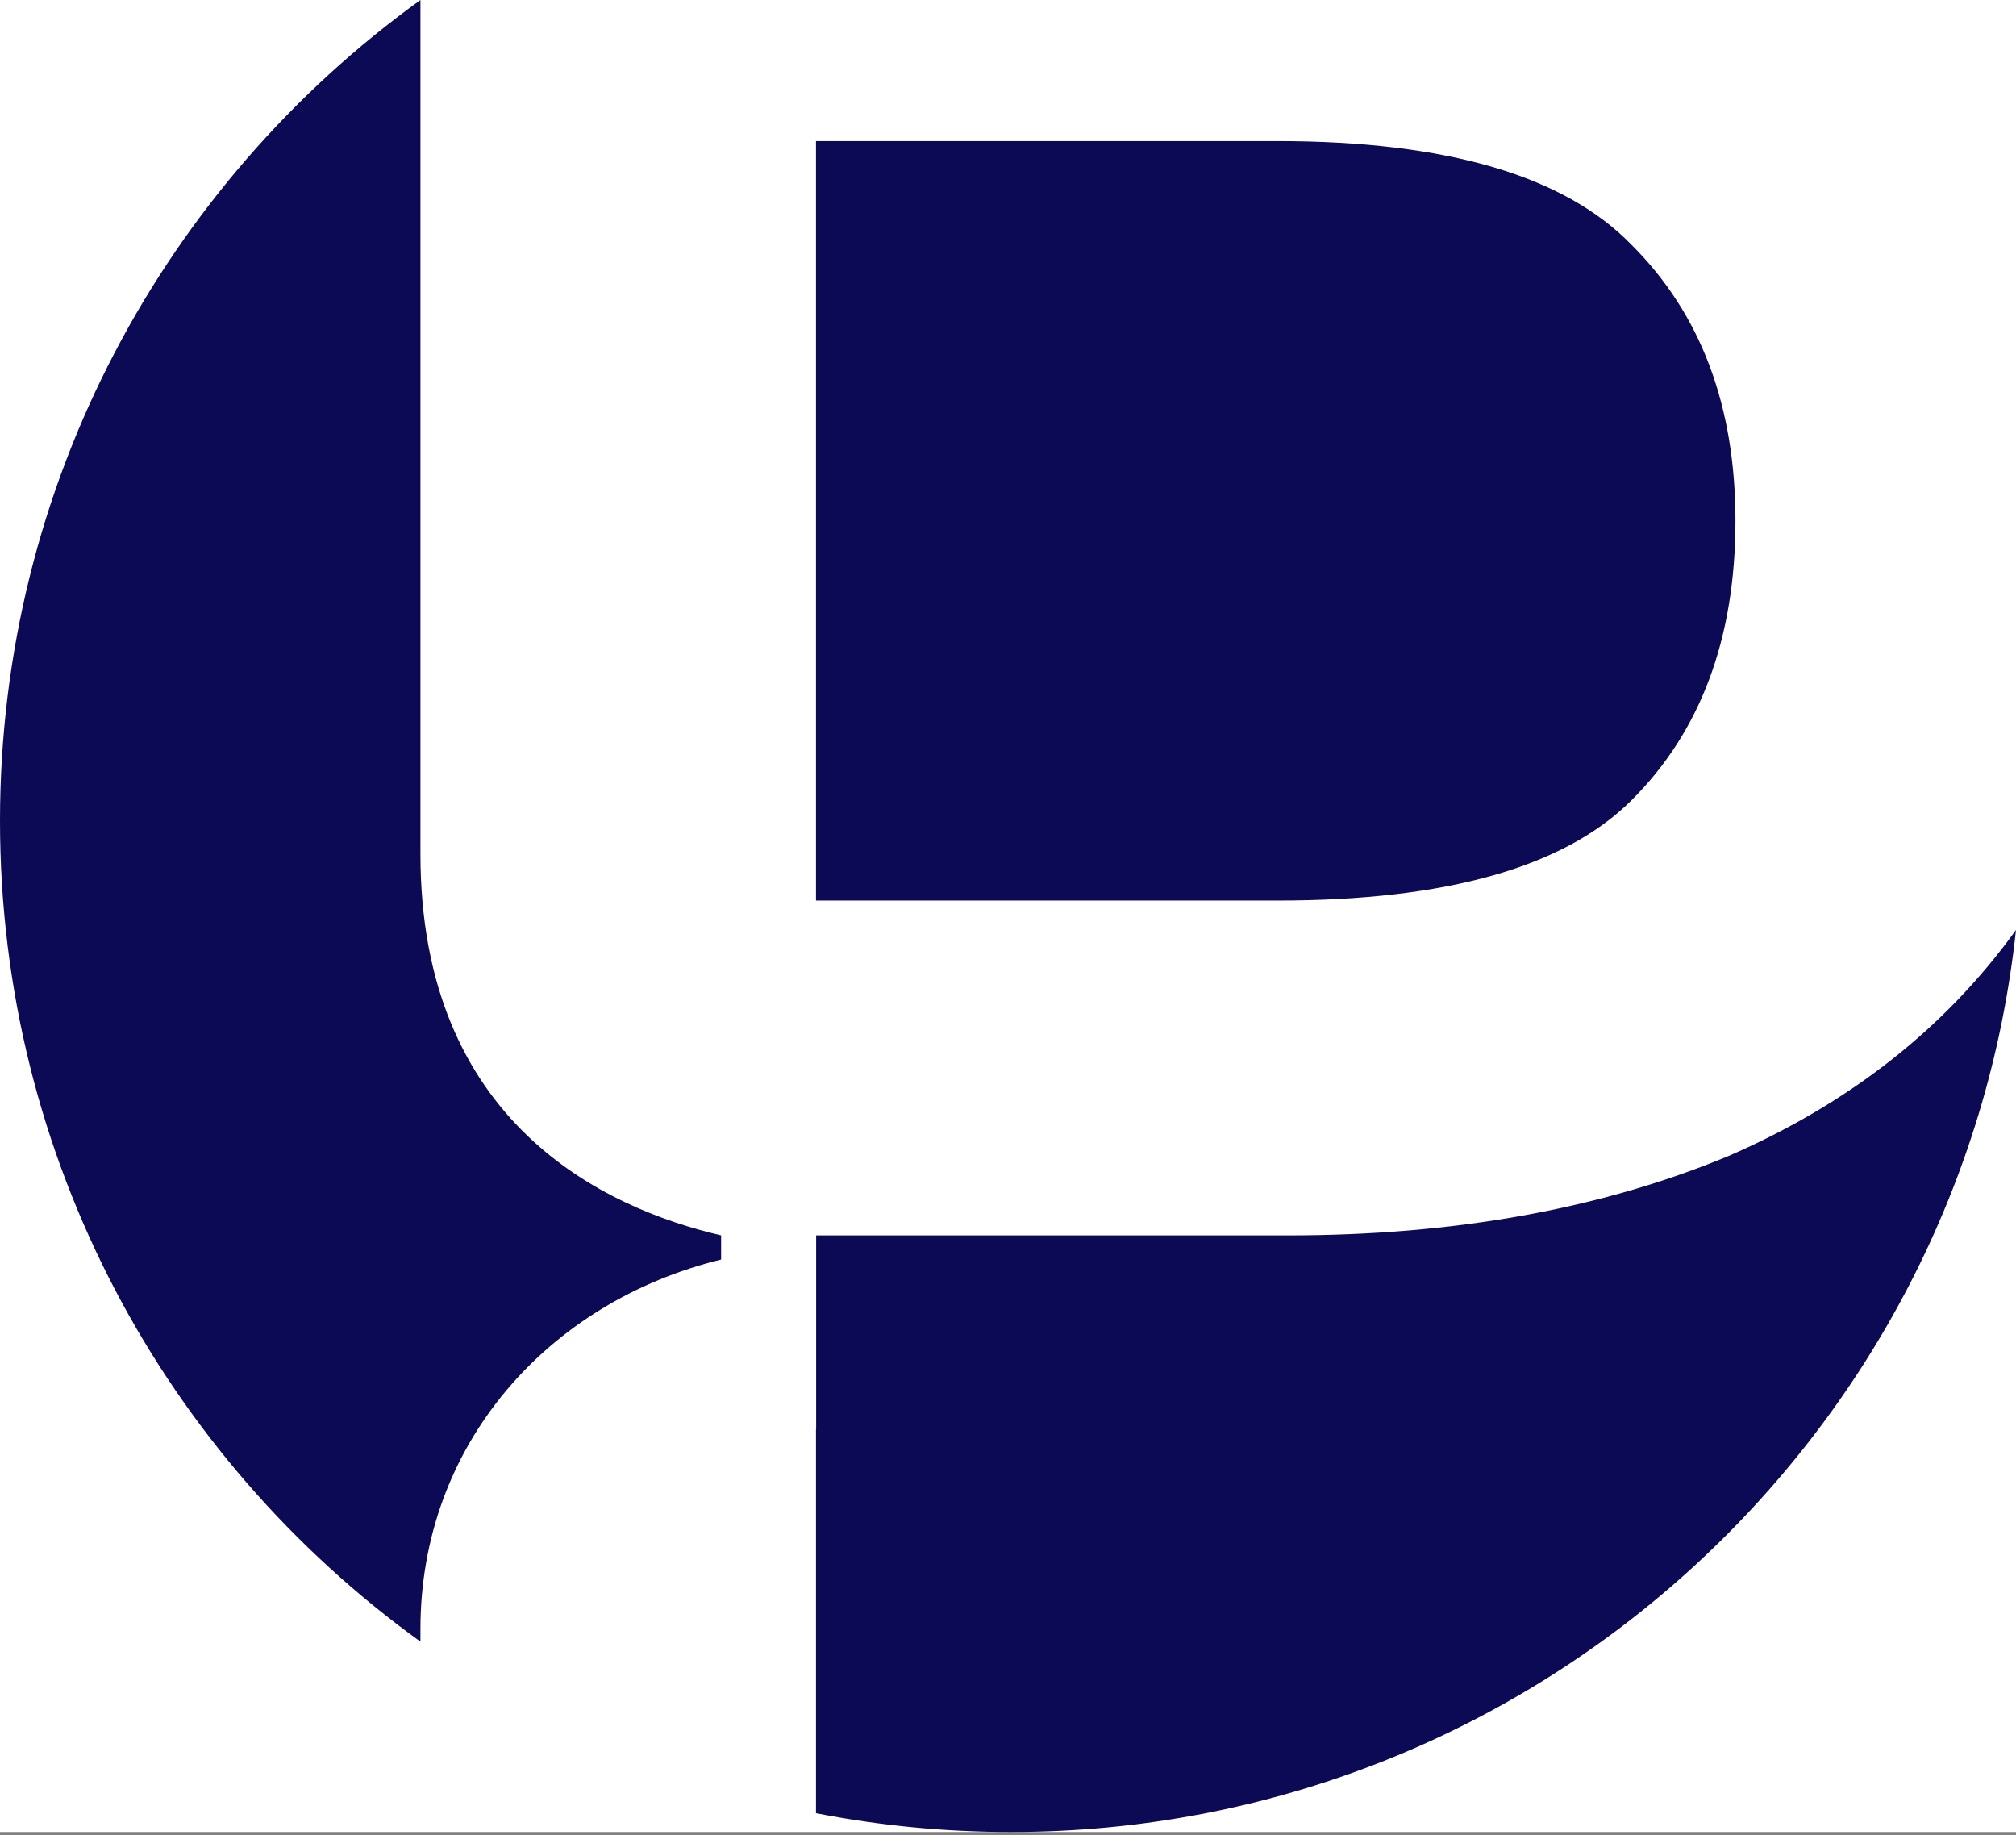 <svg width="200" height="182" viewBox="0 0 200 182" fill="none" xmlns="http://www.w3.org/2000/svg">
<rect x="0" y="0" width="200" height="182" fill="#808080" stroke="none"/>
<rect width="200" height="181.701" fill="white"/>
<path d="M41.711 0C16.447 18.21 0 47.891 0 81.412C0 114.934 16.447 144.614 41.711 162.824V161.563C41.711 143.233 54.413 129.118 71.54 124.924V122.53C59.93 119.828 41.711 111.345 41.711 84.72L41.711 0Z" fill="#0C0A55"/>
<path d="M200 92.236C192.98 101.976 183.473 109.45 171.479 114.655C158.858 119.905 144.286 122.53 127.764 122.53H80.966V141.757H80.951V179.838C87.208 181.06 93.674 181.701 100.289 181.701C152.02 181.701 194.603 142.533 200 92.236Z" fill="#0C0A55"/>
<path d="M80.951 89.319H126.731C143.483 89.319 155.186 86.009 161.841 79.389C168.725 72.541 172.167 63.297 172.167 51.656C172.167 40.243 168.725 31.112 161.841 24.265C155.186 17.417 143.483 13.993 126.731 13.993H80.951V89.319Z" fill="#0C0A55"/>
</svg>
